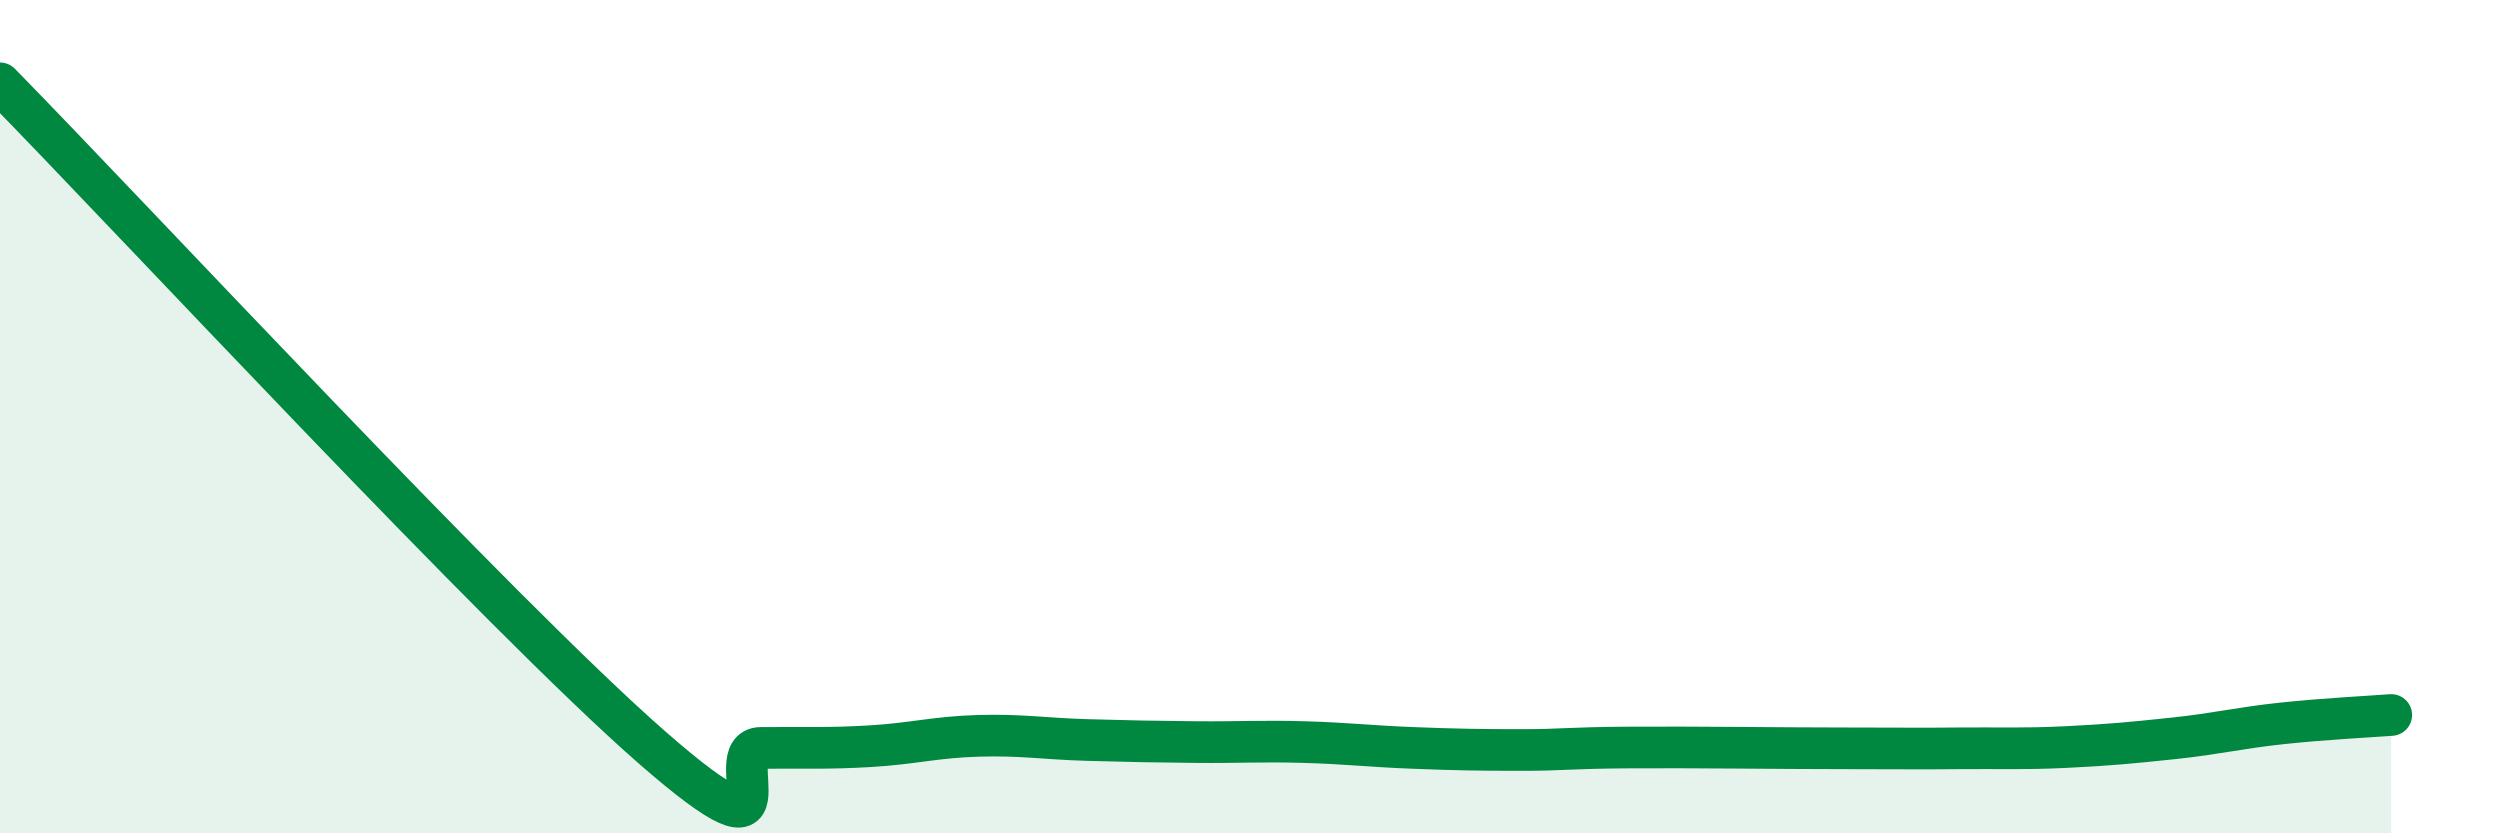 
    <svg width="60" height="20" viewBox="0 0 60 20" xmlns="http://www.w3.org/2000/svg">
      <path
        d="M 0,2 C 3.13,5.19 12,14.75 15.65,17.94 C 19.3,21.13 17.22,17.96 18.26,17.95 C 19.3,17.94 19.83,17.97 20.87,17.91 C 21.91,17.85 22.44,17.69 23.48,17.66 C 24.52,17.63 25.05,17.73 26.09,17.76 C 27.13,17.79 27.66,17.8 28.7,17.81 C 29.74,17.82 30.26,17.78 31.3,17.81 C 32.34,17.84 32.87,17.91 33.91,17.95 C 34.95,17.99 35.48,18 36.52,18 C 37.56,18 37.56,17.95 39.13,17.94 C 40.7,17.93 42.78,17.96 44.35,17.96 C 45.92,17.96 45.92,17.97 46.96,17.96 C 48,17.95 48.53,17.98 49.57,17.93 C 50.61,17.88 51.13,17.83 52.17,17.72 C 53.21,17.61 53.74,17.47 54.78,17.36 C 55.82,17.25 56.87,17.2 57.39,17.16L57.39 20L0 20Z"
        fill="#008740"
        opacity="0.1"
        stroke-linecap="round"
        stroke-linejoin="round"
      />
      <path
        d="M 0,2 C 3.13,5.19 12,14.75 15.65,17.94 C 19.3,21.13 17.22,17.96 18.26,17.95 C 19.3,17.94 19.83,17.97 20.87,17.91 C 21.91,17.85 22.44,17.69 23.48,17.66 C 24.52,17.63 25.05,17.73 26.09,17.76 C 27.13,17.79 27.66,17.8 28.7,17.81 C 29.74,17.82 30.26,17.78 31.3,17.81 C 32.34,17.84 32.87,17.91 33.91,17.95 C 34.95,17.99 35.48,18 36.52,18 C 37.56,18 37.56,17.95 39.13,17.94 C 40.7,17.93 42.78,17.96 44.35,17.96 C 45.92,17.96 45.92,17.97 46.96,17.96 C 48,17.95 48.53,17.98 49.57,17.93 C 50.61,17.88 51.13,17.83 52.17,17.72 C 53.21,17.61 53.74,17.47 54.78,17.36 C 55.82,17.25 56.87,17.2 57.39,17.16"
        stroke="#008740"
        stroke-width="1"
        fill="none"
        stroke-linecap="round"
        stroke-linejoin="round"
      />
    </svg>
  
